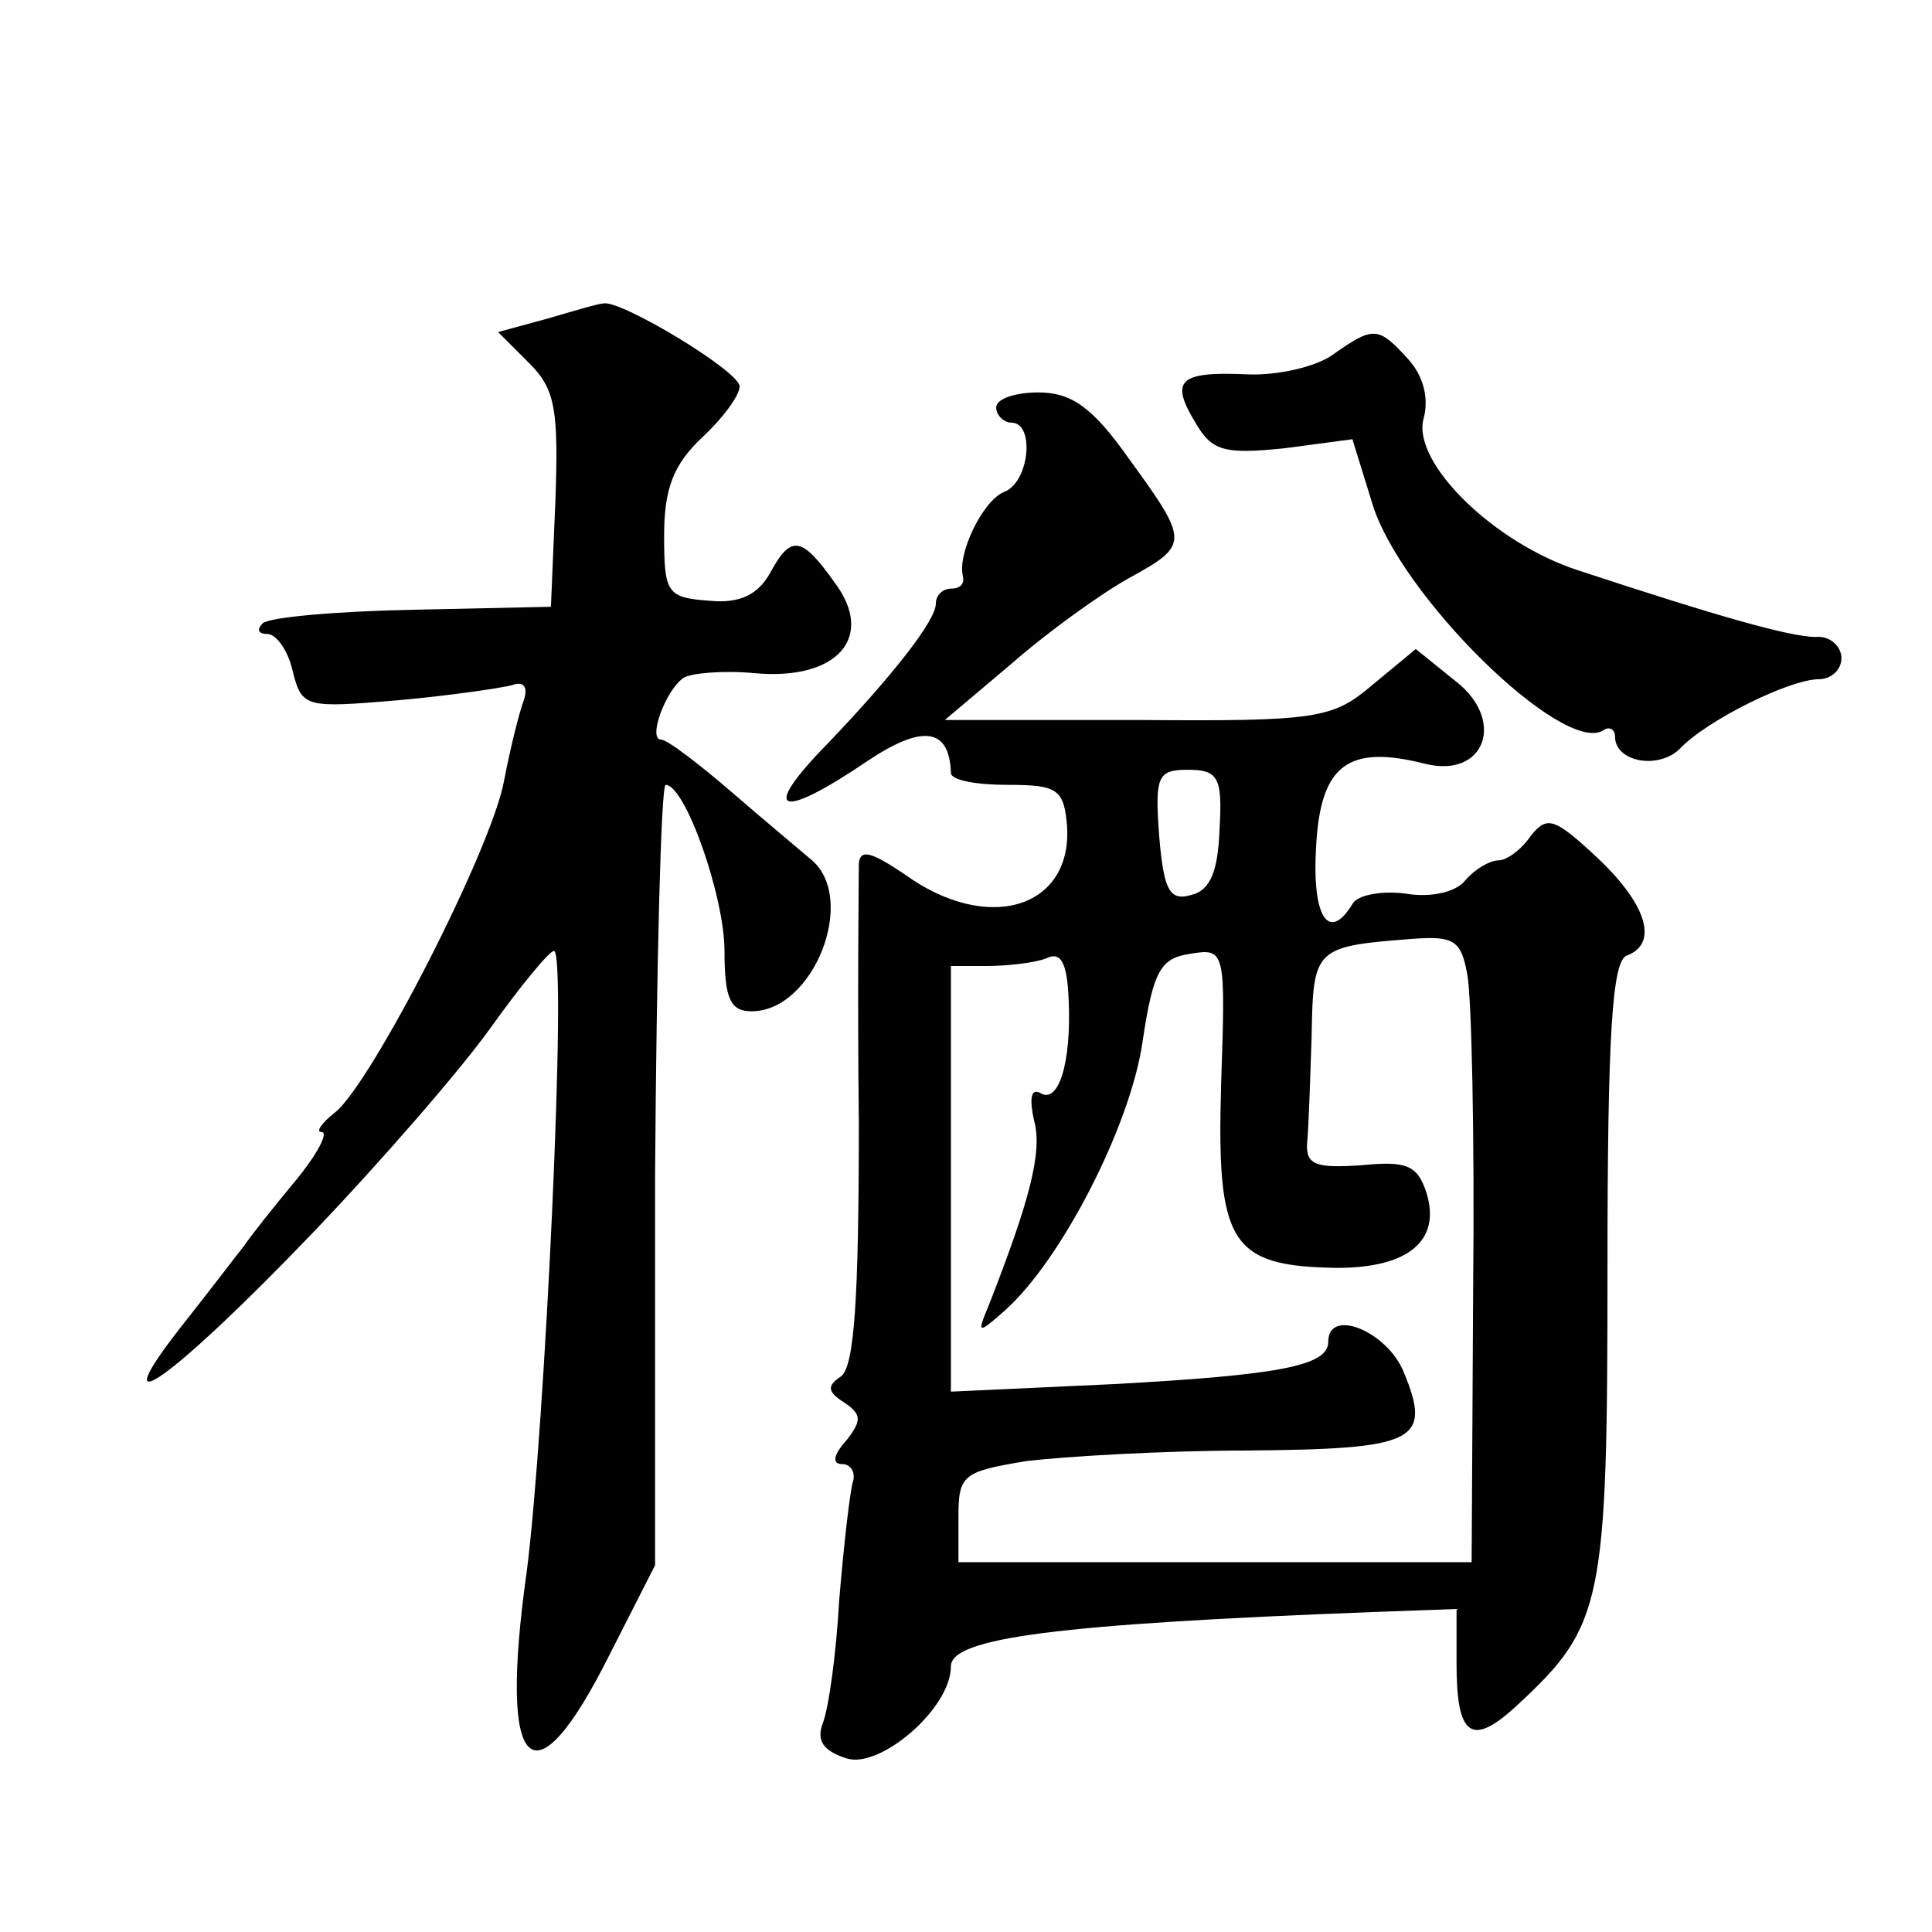 <?xml version="1.0" standalone="no"?>
<!DOCTYPE svg PUBLIC "-//W3C//DTD SVG 20010904//EN"
 "http://www.w3.org/TR/2001/REC-SVG-20010904/DTD/svg10.dtd">
<svg version="1.0" xmlns="http://www.w3.org/2000/svg"
 width="128pt" height="128pt" viewBox="0 0 128 128"
 preserveAspectRatio="xMidYMid meet">
<g transform="translate(0,128) scale(0.1,-0.1)"
fill="#0" stroke="none">
<path d="M363 1069 l-33 -9 21 -21 c17 -17 19 -31 17 -90 l-3 -71 -92 -2 c-51 -1
-95 -5 -99 -9 -4 -4 -3 -7 3 -7 6 0 14 -11 17 -25 6 -24 9 -24 69 -19 34 3 68 8
76 10 8 3 11 -1 8 -10 -3 -8 -9 -32 -13 -53 -8 -45 -88 -201 -112 -220 -9 -7 -13
-13 -9 -13 5 0 -3 -15 -17 -32 -15 -18 -30 -37 -34 -43 -4 -5 -23 -30 -42 -54 -54
-69 -6 -35 87 62 45 47 98 108 118 136 20 28 39 51 42 51 9 0 -6 -318 -18 -411
-19 -135 4 -157 55 -55 l30 59 0 258 c1 143 4 259 7 259 13 0 39 -74 39 -110 0
-32 4 -40 18 -40 41 0 70 74 40 100 -7 6 -31 26 -53 45 -22 19 -43 35 -47 35 -9
0 3 33 15 41 5 3 26 5 47 3 55 -5 80 24 53 60 -22 31 -29 32 -43 6 -8 -14 -20 -20
-40 -18 -28 2 -30 5 -30 43 0 31 6 47 25 65 14 13 25 28 25 34 0 10 -78 57 -90
55 -3 0 -20 -5 -37 -10z M883 1045 c-11 -8 -37 -14 -57 -13 -45 2 -51 -4 -34 -32
11 -19 19 -21 59 -17 l45 6 13 -42 c18 -61 126 -167 153 -151 4 3 8 1 8 -4 0 -17
29 -22 43 -8 18 19 73 46 92 46 8 0 15 6 15 14 0 8 -8 15 -17 14 -17 0 -66 14 -157
44 -56 18 -110 71 -103 100 4 14 0 29 -10 40 -20 22 -23 22 -50 3z M660 1010 c0
-5 5 -10 10 -10 16 0 12 -40 -5 -46 -14 -6 -31 -41 -27 -56 1 -5 -2 -8 -8 -8 -5
0 -10 -4 -10 -10 0 -11 -28 -47 -72 -93 -45 -46 -32 -51 27 -11 36 24 54 22 55
-8 0 -5 17 -8 38 -8 33 0 37 -3 39 -28 3 -54 -53 -71 -108 -31 -21 14 -29 17 -30
7 0 -7 -1 -85 0 -172 0 -117 -3 -162 -12 -168 -9 -6 -9 -10 2 -17 12 -8 12 -12
2 -25 -9 -10 -10 -16 -3 -16 6 0 9 -6 7 -12 -2 -7 -6 -42 -9 -78 -2 -36 -7 -72
-11 -82 -4 -11 0 -18 16 -23 22 -7 69 33 69 61 0 19 71 28 280 36 l55 2 0 -36 c0
-49 10 -56 41 -27 56 52 59 67 59 288 0 155 3 205 13 208 21 8 13 34 -20 65 -28
26 -33 28 -44 14 -6 -9 -16 -16 -21 -16 -6 0 -16 -6 -22 -13 -6 -8 -23 -12 -40
-9 -16 2 -32 -1 -35 -7 -16 -26 -27 -8 -24 39 3 53 21 67 72 54 40 -10 54 29 20
55 l-26 21 -29 -24 c-26 -22 -36 -24 -155 -23 l-128 0 45 38 c24 21 59 46 77 56
40 22 40 24 0 79 -24 34 -38 44 -60 44 -15 0 -28 -4 -28 -10z m148 -279 c-1 -28
-6 -41 -19 -44 -14 -4 -18 3 -21 39 -3 40 -1 44 19 44 20 0 23 -5 21 -39z m164
-96 c3 -14 5 -108 4 -208 l-1 -182 -170 0 -170 0 0 30 c0 28 3 30 45 37 25 3 91
7 147 7 111 1 122 6 103 52 -11 27 -50 43 -50 20 0 -16 -33 -22 -142 -28 l-108
-5 0 141 0 141 24 0 c13 0 31 2 39 5 10 5 14 -3 15 -27 2 -43 -7 -70 -19 -62 -6
3 -7 -4 -4 -18 6 -21 -3 -54 -30 -123 -8 -19 -7 -19 11 -3 37 33 83 122 91 178
7 47 12 55 31 58 24 4 24 3 21 -87 -3 -105 6 -120 77 -121 47 0 69 18 59 50 -6
18 -13 21 -43 18 -30 -2 -37 0 -36 15 1 9 2 41 3 71 1 58 2 59 67 64 27 2 32 -1
36 -23z"/>
</g>
</svg>
